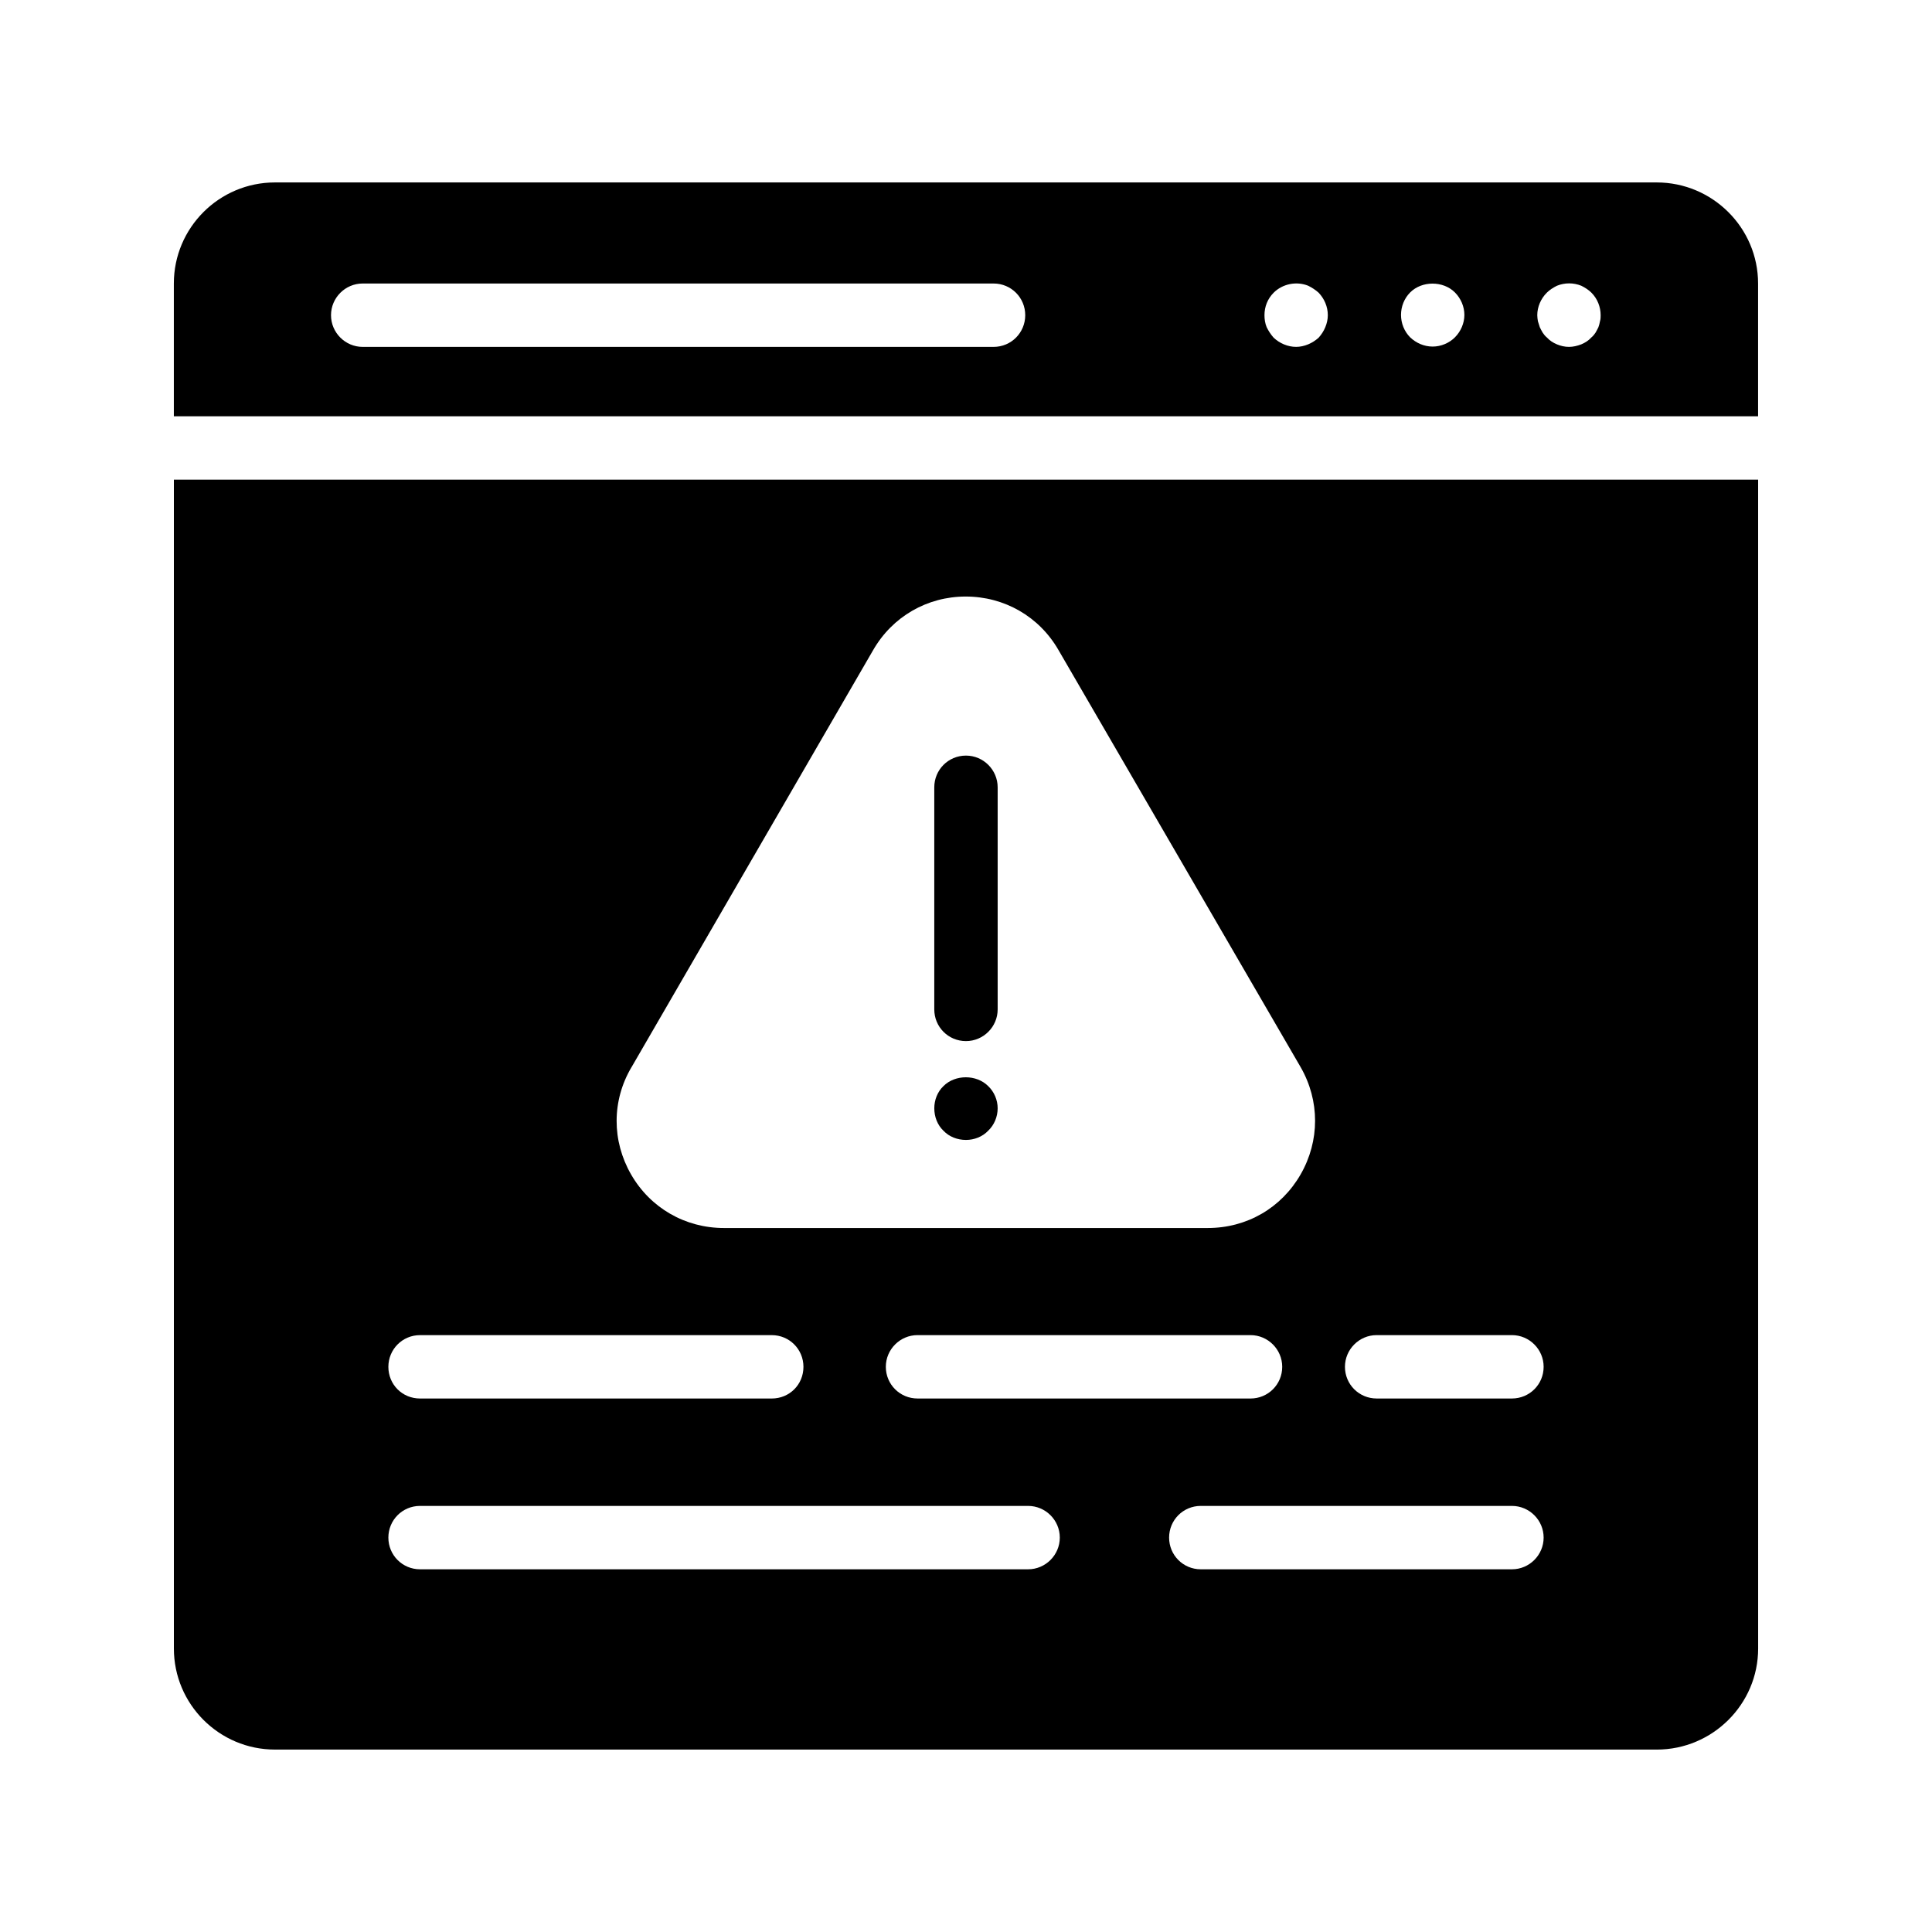 <?xml version="1.0" encoding="UTF-8"?>
<!-- Uploaded to: ICON Repo, www.svgrepo.com, Generator: ICON Repo Mixer Tools -->
<svg fill="#000000" width="800px" height="800px" version="1.1" viewBox="144 144 512 512" xmlns="http://www.w3.org/2000/svg">
 <g>
  <path d="m407.3 235.93h-167.18c-4.617 0-8.398-3.777-8.398-8.398 0-4.617 3.777-8.398 8.398-8.398h167.18c4.703 0 8.398 3.777 8.398 8.398 0 4.617-3.691 8.398-8.395 8.398zm87.914-5.207c-0.418 1.008-1.008 1.93-1.762 2.769-0.84 0.754-1.762 1.344-2.769 1.762s-2.098 0.672-3.191 0.672c-2.184 0-4.367-0.922-5.961-2.434-0.754-0.84-1.344-1.762-1.848-2.769-0.418-1.008-0.586-2.098-0.586-3.191 0-2.266 0.84-4.367 2.434-5.961 2.352-2.352 6.047-3.106 9.152-1.848 1.008 0.504 1.93 1.09 2.769 1.848 1.512 1.594 2.434 3.695 2.434 5.961 0 1.094-0.254 2.184-0.672 3.191zm34.344 2.688c-1.512 1.512-3.695 2.434-5.879 2.434-2.266 0-4.367-0.922-5.961-2.434-1.594-1.594-2.434-3.777-2.434-5.961 0-2.184 0.84-4.367 2.434-5.961 3.106-3.106 8.734-3.106 11.84 0 1.594 1.594 2.519 3.777 2.519 5.961 0 2.18-0.926 4.363-2.519 5.961zm38.457-4.281c-0.086 0.586-0.254 1.09-0.422 1.594-0.25 0.504-0.504 1.008-0.754 1.426-0.336 0.504-0.672 0.922-1.09 1.258-0.754 0.84-1.68 1.426-2.688 1.848-1.09 0.418-2.184 0.672-3.273 0.672-1.09 0-2.184-0.25-3.191-0.672-1.008-0.418-1.93-1.008-2.688-1.848-0.418-0.336-0.754-0.754-1.09-1.258-0.25-0.418-0.504-0.922-0.754-1.426-0.168-0.504-0.336-1.008-0.504-1.594-0.082-0.504-0.168-1.09-0.168-1.594 0-2.184 0.922-4.367 2.519-5.961 0.754-0.754 1.68-1.344 2.688-1.848 2.098-0.84 4.367-0.84 6.465 0 1.008 0.504 1.93 1.09 2.688 1.848 1.594 1.594 2.434 3.777 2.434 5.961-0.004 0.5-0.004 1.09-0.172 1.594zm15.031-36.781h-366.19c-14.777 0-26.785 12.008-26.785 26.789v35.184h419.84v-35.184c0-14.781-12.09-26.789-26.867-26.789z"/>
  <path d="m190.08 271.11v309.76c0 14.777 12.008 26.785 26.785 26.785l366.19 0.004c14.777 0 26.871-12.008 26.871-26.785l-0.004-309.76zm121.25 155.76 64.066-110.59c5.121-8.902 14.359-14.191 24.52-14.191 10.242 0 19.48 5.289 24.602 14.191l64.152 110.5c5.121 8.902 5.121 19.566 0 28.465-5.121 8.902-14.273 14.191-24.602 14.191h-128.22c-10.242 0-19.48-5.289-24.602-14.191-5.125-8.902-5.125-19.566 0.082-28.383zm172.47 79.352c0 4.703-3.777 8.398-8.398 8.398l-88.25-0.004c-4.617 0-8.398-3.695-8.398-8.398 0-4.617 3.777-8.398 8.398-8.398h88.25c4.617 0.004 8.398 3.785 8.398 8.402zm-228.48-8.398h93.203c4.703 0 8.398 3.777 8.398 8.398 0 4.703-3.695 8.398-8.398 8.398h-93.203c-4.703 0-8.398-3.695-8.398-8.398 0.004-4.617 3.695-8.398 8.398-8.398zm161.14 62.055h-161.14c-4.703 0-8.398-3.777-8.398-8.398 0-4.617 3.695-8.398 8.398-8.398h161.14c4.617 0 8.398 3.777 8.398 8.398-0.004 4.617-3.781 8.398-8.398 8.398zm128.22 0h-82.457c-4.703 0-8.398-3.777-8.398-8.398 0-4.617 3.695-8.398 8.398-8.398h82.457c4.617 0 8.398 3.777 8.398 8.398 0 4.617-3.781 8.398-8.398 8.398zm0-45.262h-35.855c-4.617 0-8.398-3.695-8.398-8.398 0-4.617 3.777-8.398 8.398-8.398h35.855c4.617 0 8.398 3.777 8.398 8.398 0 4.707-3.781 8.398-8.398 8.398z"/>
  <path d="m408.39 437.7c0 2.266-0.922 4.449-2.519 5.961-1.512 1.594-3.695 2.434-5.879 2.434-2.266 0-4.449-0.84-5.961-2.434-1.594-1.508-2.434-3.691-2.434-5.961 0-2.184 0.84-4.367 2.434-5.879 3.106-3.106 8.734-3.106 11.84 0 1.598 1.512 2.519 3.695 2.519 5.879z"/>
  <path d="m408.39 352.64v58.863c0 4.617-3.777 8.398-8.398 8.398-4.703 0-8.398-3.777-8.398-8.398v-58.863c0-4.617 3.695-8.398 8.398-8.398 4.621 0 8.398 3.781 8.398 8.398z"/>
 </g>
</svg>